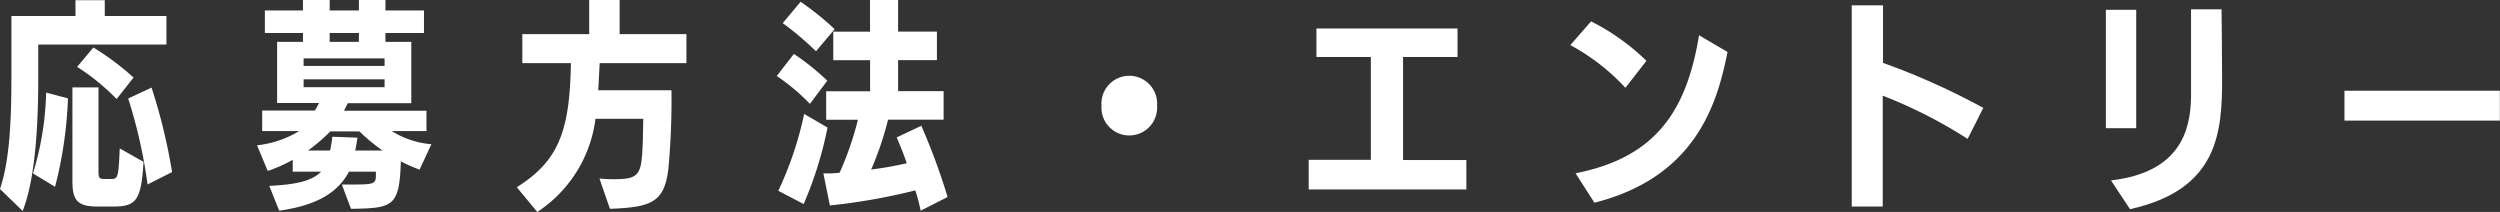 <svg xmlns="http://www.w3.org/2000/svg" viewBox="0 0 351.02 29.76"><rect x="0" y="0" width="351.02" height="29.76" fill="#333333" stroke="none"/><title>entry-title</title><g id="ab166e05-78e3-4af9-b9b9-9d329fa26ee9" data-name="レイヤー 2"><g id="f33bbfe6-2378-4007-968d-fabfd1c7951b" data-name="design"><path d="M0,26.54c1.25-3.76,1.6-8.7,1.6-15.68V2.25h9l0-2.22h4.11V2.25h8.66v4h-18V11c0,5.75-.31,13.89-2.19,18.62Zm4.63-2.19A41.85,41.85,0,0,0,6.48,13l3.06.81A57.38,57.38,0,0,1,7.73,26.23ZM13.68,29c-2.76,0-3.51-.85-3.51-3.51V12.27h3.66V24.13c0,.84.13,1,.82,1h1c.9,0,1-.28,1.16-4.29l3.34,1.88C19.84,28.23,19.06,29,15.87,29ZM16.37,13.9a30.71,30.71,0,0,0-5.54-4.51l2.28-2.72a37,37,0,0,1,5.64,4.22Zm4.35,12A70.67,70.67,0,0,0,18,13.83l3.28-1.53a79.76,79.76,0,0,1,2.88,11.86Z" style="fill:#fff"/><path d="M58.91,23.82a24.92,24.92,0,0,1-2.63-1.16c-.19,6.38-1.1,6.57-7,6.66L48,25.91h.78c3.76,0,4,0,4-1.37V24.1H49c-1.66,3.16-4.89,4.79-9.8,5.48L37.81,26.1c3.73-.19,5.95-.66,7.29-2h-4V22.44A20.13,20.13,0,0,1,37.59,24l-1.5-3.6a14.3,14.3,0,0,0,5.92-2h-5.2V15.52H44.2a8.86,8.86,0,0,0,.59-1.06H38.91V5.88h3.63V4.63H37.19V1.47h5.35V0h3.75V1.47h4.1V0h3.73V1.47h5.41V4.63H54.12V5.88l3.63,0v8.61H48.83l-.53,1.06H59.88V18.4H55a12.44,12.44,0,0,0,5.57,1.85ZM54,8.2H42.63V9.26H54Zm0,2.94H42.63v1.1H54Zm-.28,10a26.19,26.19,0,0,1-3.25-2.69h-4.1a23.5,23.5,0,0,1-3.13,2.69h3.1a11.76,11.76,0,0,0,.31-1.94l3.54.13c-.1.62-.19,1.25-.32,1.81ZM50.39,4.63h-4.1V5.88h4.1Z" style="fill:#fff"/><path d="M84.17,25.07c.66.06,1.31.09,1.94.09,2.85,0,3.76-.28,4-2.94.18-1.85.18-4.22.21-5.54H83.61a18.41,18.41,0,0,1-8.17,13.08l-2.88-3.47C78.41,22.6,80,18.5,80.16,8.86H73.34V4.79h9.39V0H87V4.79h9.38V8.86H84.2L84,12.67H94.28a106.7,106.7,0,0,1-.44,11.11c-.59,4.67-2.44,5.32-8.2,5.54Z" style="fill:#fff"/><path d="M113.72,14.58a28.64,28.64,0,0,0-4.66-3.91l2.41-3.1a34.12,34.12,0,0,1,4.69,3.76Zm-4.44,12.21A48.93,48.93,0,0,0,112.91,16l3.28,1.91a52.88,52.88,0,0,1-3.35,10.74ZM114.57,7.2a41.48,41.48,0,0,0-4.67-3.95l2.51-3a38.61,38.61,0,0,1,4.78,3.85Zm14.7,22.38a27.59,27.59,0,0,0-.75-2.85,86,86,0,0,1-12,2.12l-.91-4.5c.72,0,1.5,0,2.28-.1a44.19,44.19,0,0,0,2.57-7.44H116v-4h6.17V8.45H117v-4h5.16V0h3.94V4.44h5.45v4h-5.45V12.8h6.39v4h-7.8a44.39,44.39,0,0,1-2.37,7,49.25,49.25,0,0,0,5-.88c-.47-1.38-1-2.63-1.41-3.63l3.45-1.63a90,90,0,0,1,3.69,10Z" style="fill:#fff"/><path d="M154.66,14.83a3.91,3.91,0,1,1,7.8,0,3.91,3.91,0,1,1-7.8,0Z" style="fill:#fff"/><path d="M183.75,26.6V22.44l8.73,0V8l-7.64,0v-4h19.81V8L197,8V22.47l8.89,0v4.13Z" style="fill:#fff"/><path d="M228.22,12.33a29.76,29.76,0,0,0-7.73-6L223.4,3a31.34,31.34,0,0,1,7.77,5.54Zm-7,12c11.3-2.23,15.59-8.77,17.34-19.38l4,2.35c-1.41,7-4.29,17.53-18.69,21.16Z" style="fill:#fff"/><path d="M276.27,19.5a67.14,67.14,0,0,0-11.92-6.07V29L260,29V.75h4.39V8.83a98.45,98.45,0,0,1,14.08,6.32Z" style="fill:#fff"/><path d="M295.68,18V1.38h4.26V18Zm.72,7.33c9.52-1.1,11.17-6.79,11.24-11.71V1.31h4.28S312,7.23,312,11c0,7.48-.47,15.61-12.93,18.37Z" style="fill:#fff"/><path d="M329.18,16.93V12.74H351v4.19Z" style="fill:#fff"/></g></g></svg>